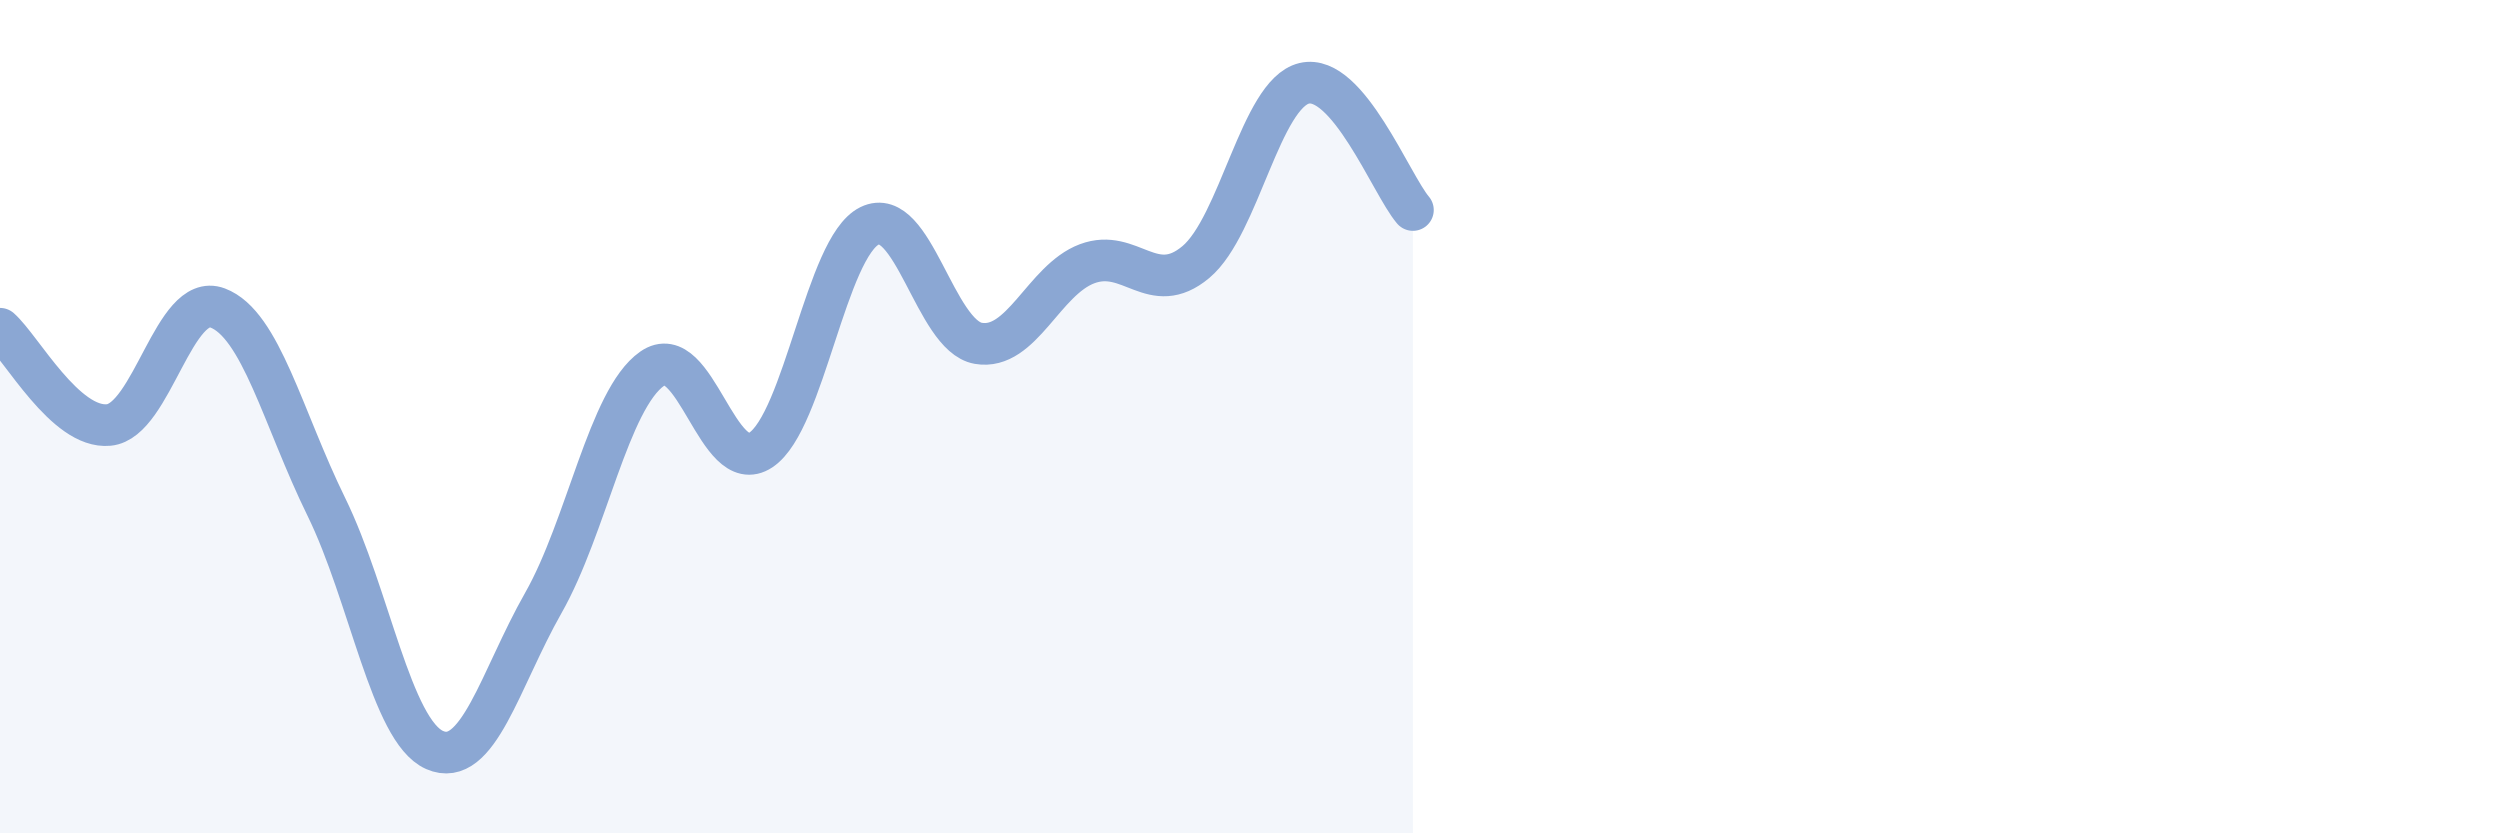 
    <svg width="60" height="20" viewBox="0 0 60 20" xmlns="http://www.w3.org/2000/svg">
      <path
        d="M 0,7.89 C 0.52,8.35 1.57,10.3 2.61,10.2 C 3.65,10.1 4.18,7 5.22,7.39 C 6.26,7.78 6.79,10.04 7.83,12.16 C 8.87,14.28 9.39,17.54 10.43,18 C 11.47,18.46 12,16.3 13.04,14.47 C 14.08,12.64 14.61,9.58 15.65,8.85 C 16.69,8.12 17.22,11.49 18.26,10.8 C 19.3,10.11 19.83,5.93 20.87,5.42 C 21.91,4.91 22.44,8.06 23.48,8.24 C 24.52,8.42 25.05,6.72 26.09,6.33 C 27.13,5.94 27.66,7.16 28.7,6.29 C 29.74,5.42 30.26,2.25 31.3,2 C 32.34,1.75 33.39,4.43 33.91,5.04L33.91 20L0 20Z"
        fill="#8ba7d3"
        opacity="0.1"
        stroke-linecap="round"
        stroke-linejoin="round"
      />
      <path
        d="M 0,7.89 C 0.52,8.35 1.57,10.3 2.61,10.2 C 3.65,10.1 4.18,7 5.22,7.39 C 6.26,7.78 6.79,10.04 7.83,12.16 C 8.87,14.28 9.39,17.54 10.43,18 C 11.47,18.46 12,16.3 13.04,14.47 C 14.08,12.64 14.61,9.58 15.65,8.85 C 16.69,8.12 17.22,11.49 18.26,10.8 C 19.3,10.11 19.83,5.93 20.87,5.42 C 21.91,4.91 22.44,8.06 23.48,8.24 C 24.52,8.42 25.05,6.72 26.09,6.33 C 27.13,5.94 27.66,7.16 28.7,6.29 C 29.74,5.42 30.26,2.25 31.3,2 C 32.34,1.75 33.39,4.43 33.91,5.04"
        stroke="#8ba7d3"
        stroke-width="1"
        fill="none"
        stroke-linecap="round"
        stroke-linejoin="round"
      />
    </svg>
  